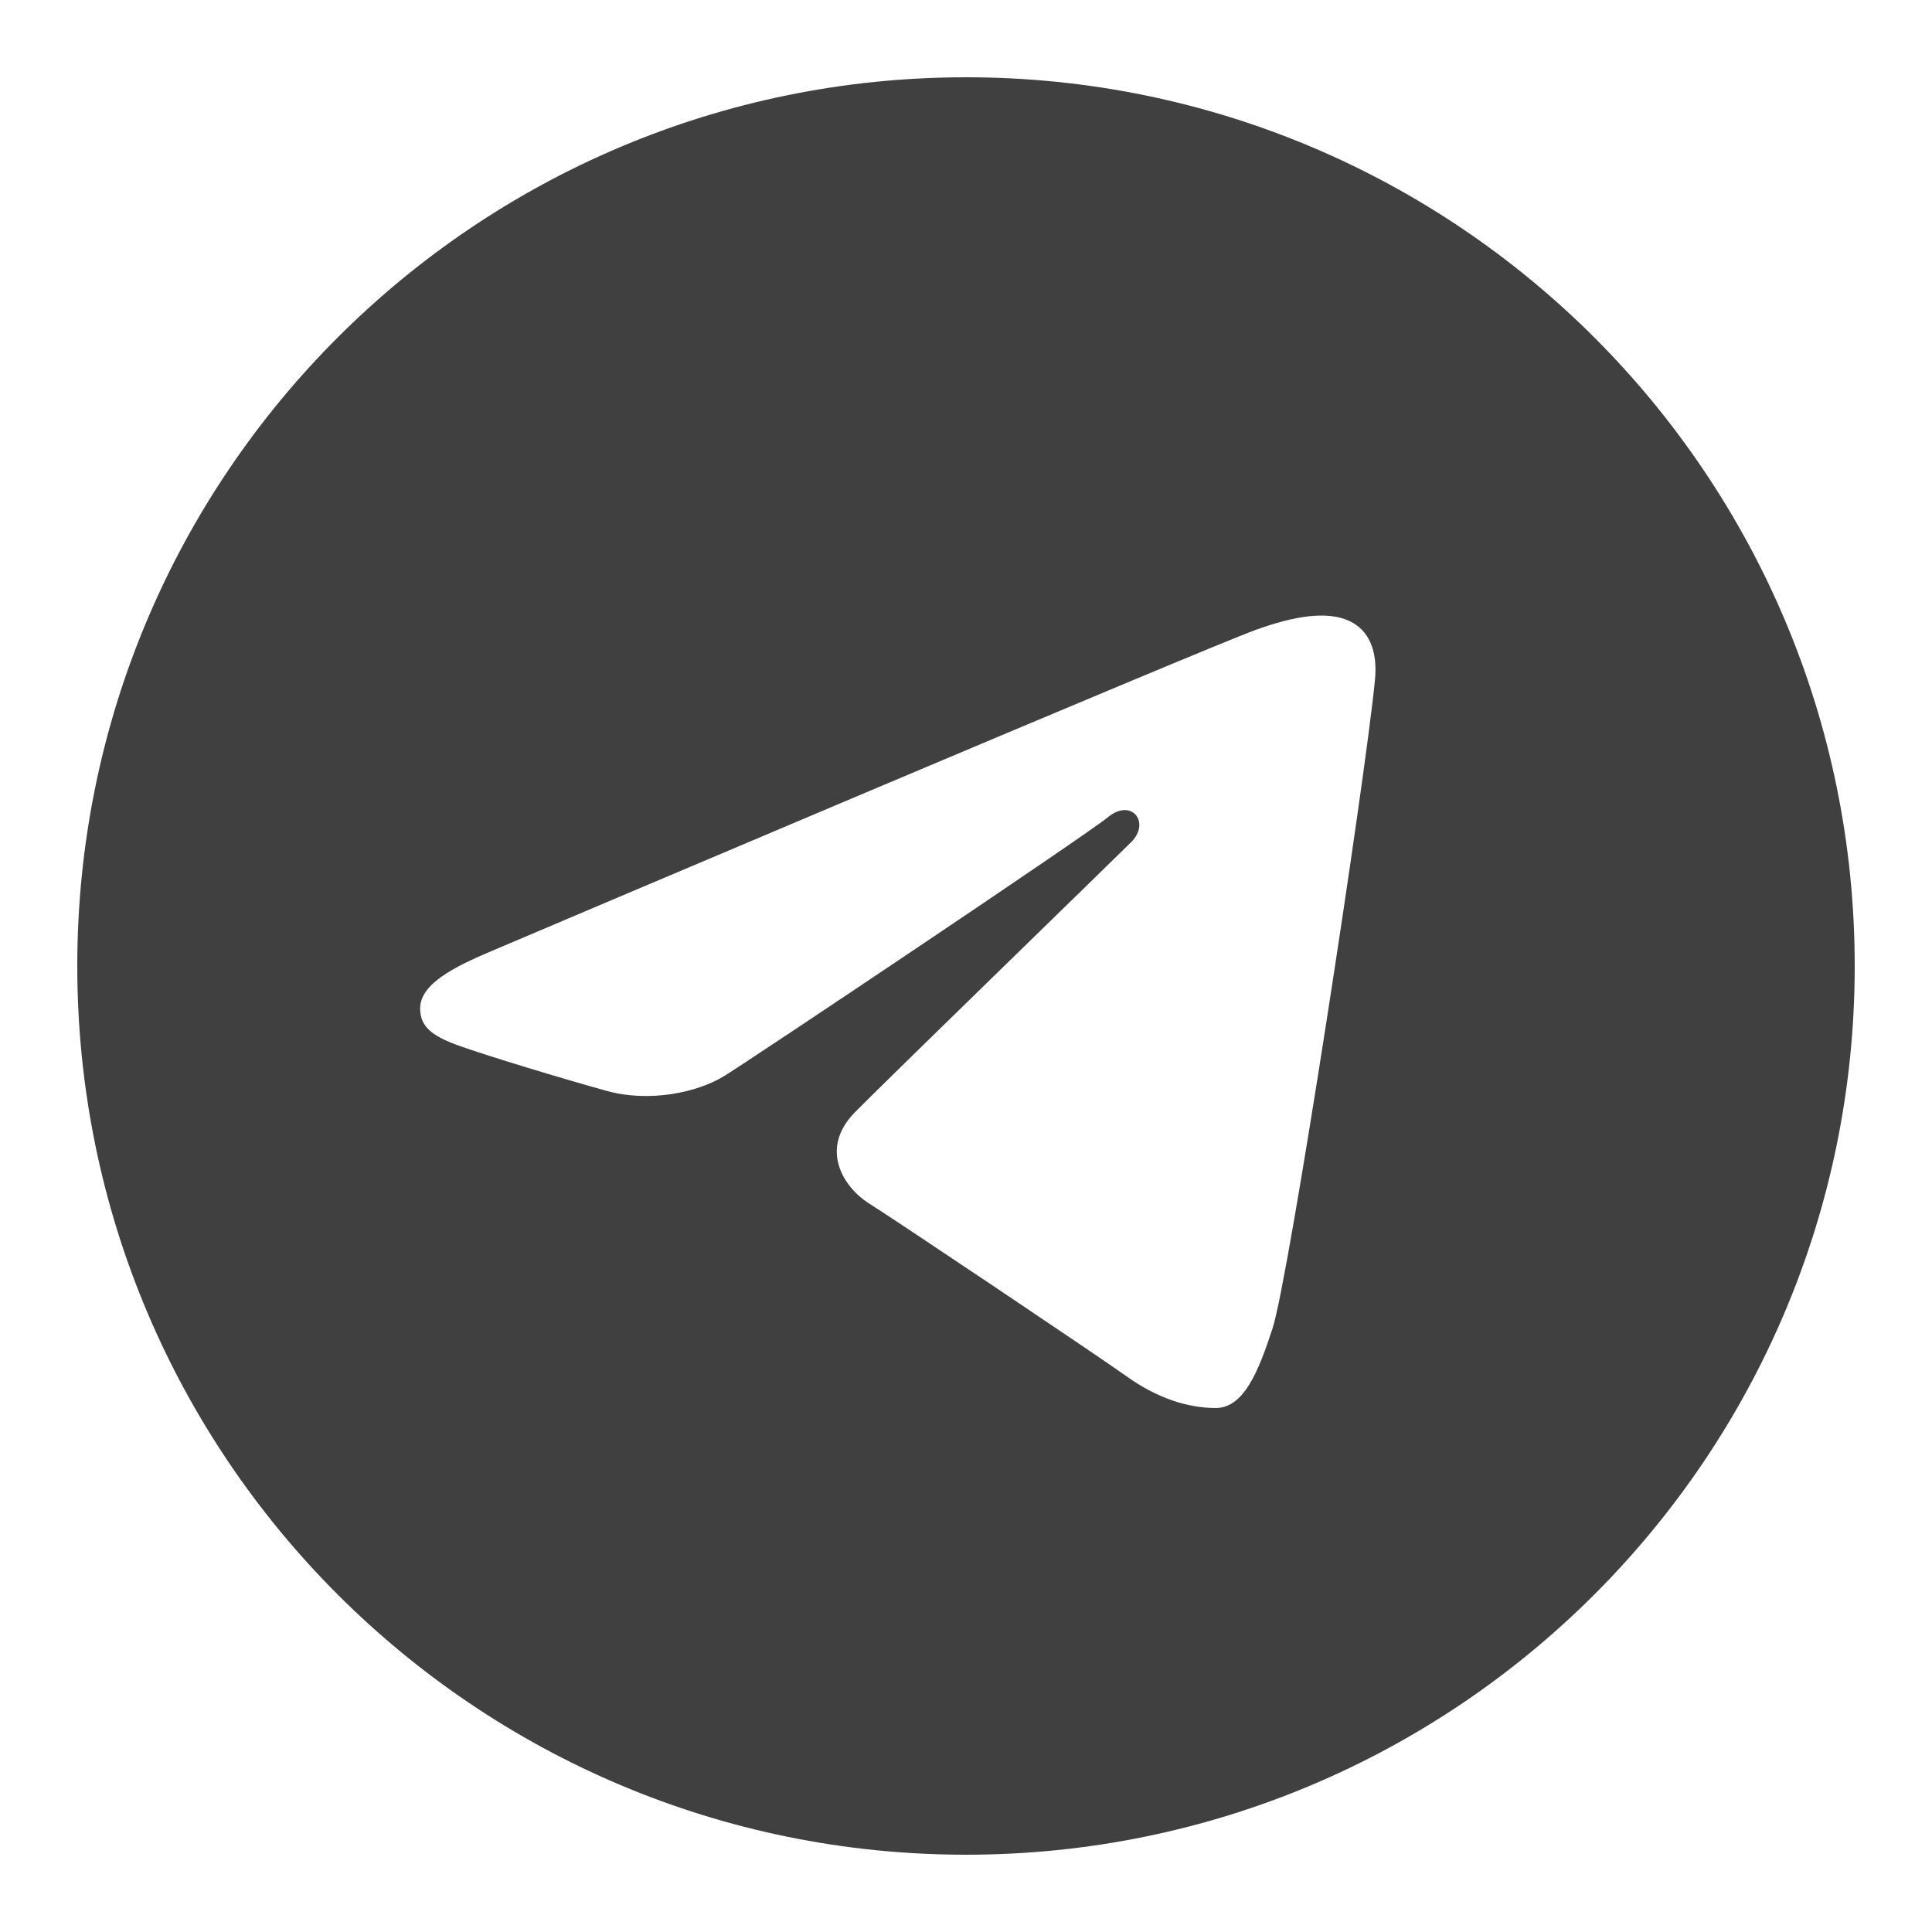 <svg width="32" height="32" viewBox="0 0 32 32" fill="none" xmlns="http://www.w3.org/2000/svg">
<path d="M16 1.28C24.13 1.28 30.72 7.87 30.72 16C30.72 24.13 24.13 30.72 16 30.72C7.87 30.72 1.28 24.13 1.28 16C1.28 7.87 7.87 1.28 16 1.28ZM21.078 22C21.349 21.17 22.617 12.891 22.774 11.259C22.821 10.765 22.665 10.437 22.359 10.29C21.989 10.112 21.441 10.201 20.806 10.43C19.934 10.745 8.791 15.476 8.147 15.75C7.536 16.009 6.959 16.292 6.959 16.702C6.959 16.99 7.13 17.152 7.601 17.32C8.091 17.495 9.326 17.869 10.055 18.07C10.757 18.264 11.556 18.096 12.004 17.817C12.479 17.522 17.959 13.855 18.353 13.534C18.746 13.213 19.059 13.624 18.738 13.946C18.417 14.267 14.655 17.918 14.159 18.424C13.557 19.038 13.984 19.674 14.388 19.929C14.849 20.219 18.168 22.445 18.668 22.802C19.168 23.159 19.674 23.321 20.138 23.321C20.602 23.321 20.847 22.71 21.078 22Z" fill="#404040"/>
</svg>
